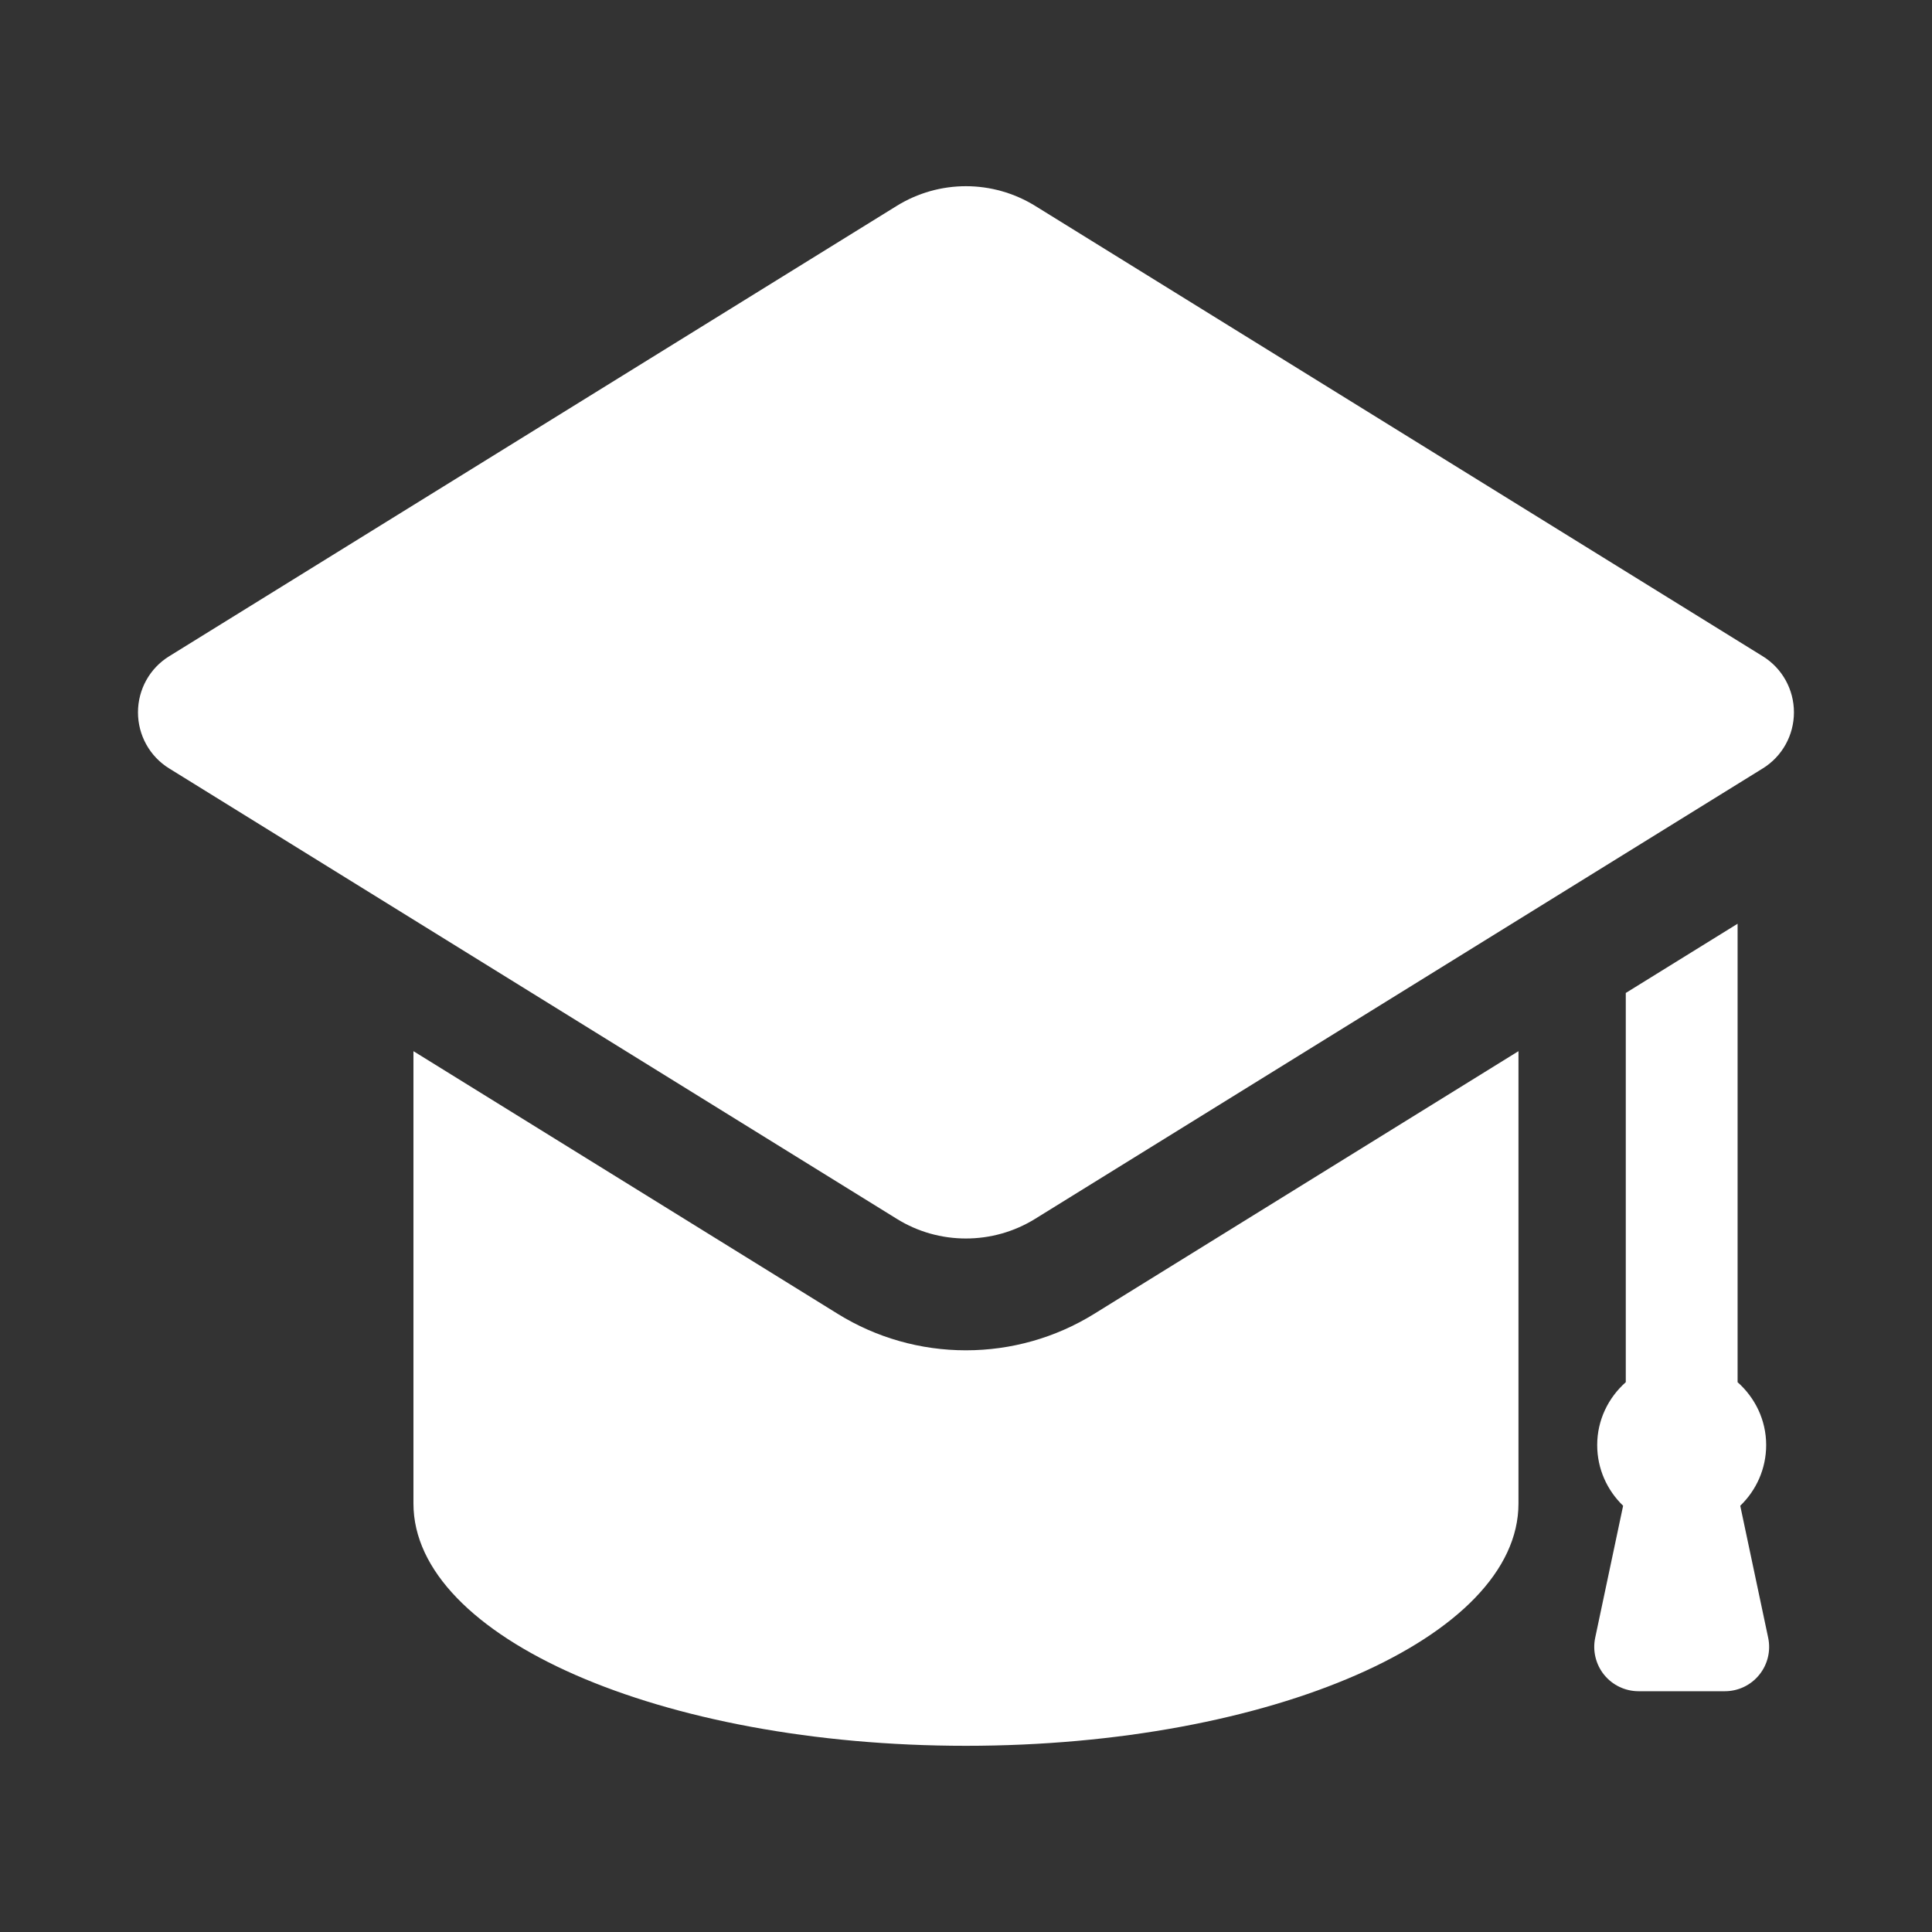 <svg xmlns="http://www.w3.org/2000/svg" width="24" height="24" viewBox="0 0 24 24" fill="none"><rect x="0" y="0" width="24" height="24" fill="#333333" stroke="none"/><g id="education-cap-svgrepo-com 1"><path id="Vector" d="M21.427 21.009C21.593 21.009 21.75 20.934 21.854 20.805C21.959 20.676 21.999 20.507 21.965 20.345L21.618 18.705C21.816 18.514 21.94 18.247 21.94 17.951C21.94 17.639 21.801 17.362 21.585 17.17V11.475L20.196 12.335V17.17C19.98 17.362 19.841 17.639 19.841 17.951C19.841 18.248 19.965 18.514 20.163 18.705L19.816 20.345C19.782 20.507 19.823 20.676 19.927 20.805C20.032 20.934 20.189 21.009 20.355 21.009H21.427ZM21.897 8.152L12.86 2.558C12.596 2.395 12.297 2.313 11.999 2.313C11.701 2.313 11.402 2.395 11.139 2.558L2.102 8.152C1.86 8.301 1.714 8.565 1.714 8.849C1.714 9.133 1.86 9.397 2.102 9.546L11.139 15.14C11.402 15.304 11.7 15.385 11.999 15.385C12.297 15.385 12.596 15.304 12.86 15.14L21.897 9.546C22.139 9.397 22.285 9.133 22.285 8.849C22.285 8.565 22.139 8.301 21.897 8.152ZM11.999 16.774C11.436 16.774 10.886 16.618 10.408 16.322L5.136 13.058V18.678C5.136 20.341 8.21 21.687 11.999 21.687C15.789 21.687 18.863 20.341 18.863 18.678V13.058L13.591 16.322C13.113 16.618 12.562 16.774 11.999 16.774Z" fill="white"></path></g></svg>